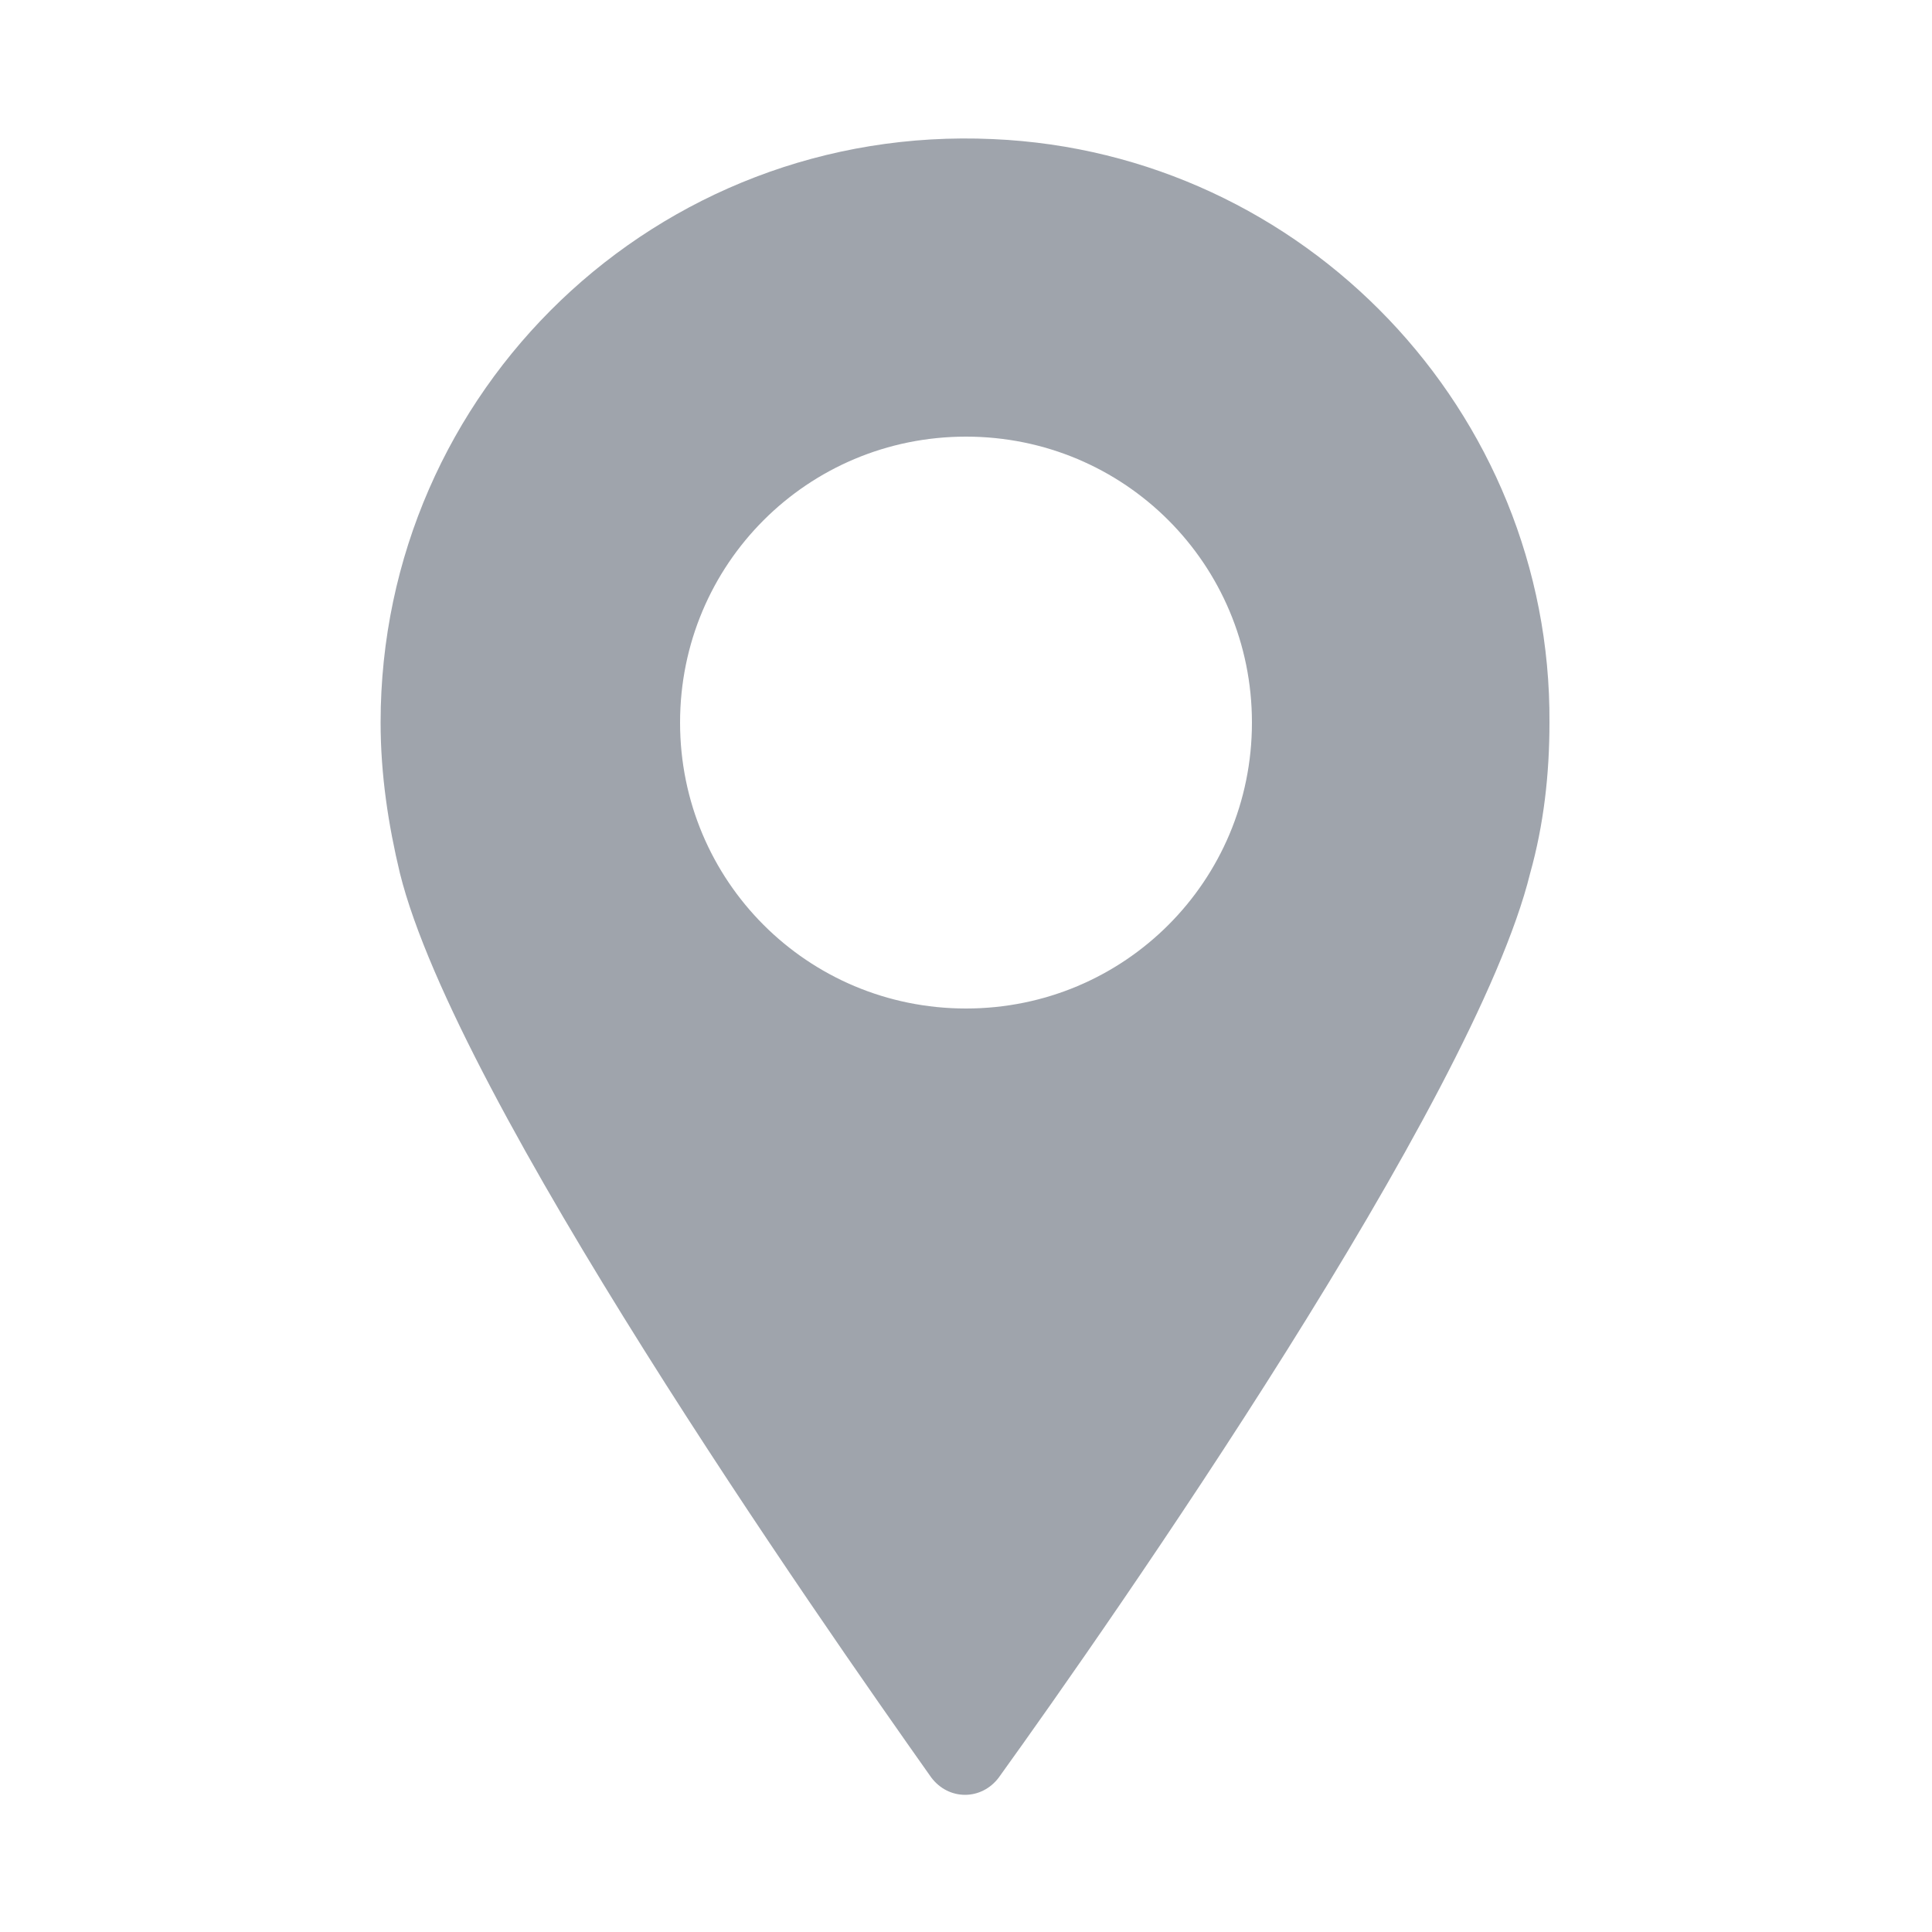 <svg width="20" height="20" viewBox="0 0 20 20" fill="none"
                                xmlns="http://www.w3.org/2000/svg">
                                <path
                                    d="M10.28 1.44C6.8 1.28 3.94 4.04 3.94 7.48C3.94 8.02 4.02 8.54 4.14 9.04C4.72 11.38 8.48 16.76 9.64 18.4C9.82 18.64 10.16 18.64 10.34 18.4C11.52 16.76 15.26 11.4 15.84 9.04C15.98 8.54 16.04 8.02 16.04 7.48C16.06 4.26 13.5 1.58 10.28 1.44ZM10 10.44C8.36 10.44 7.04 9.12 7.04 7.48C7.04 5.84 8.36 4.52 10 4.52C11.64 4.52 12.96 5.84 12.96 7.48C12.96 9.12 11.64 10.44 10 10.44Z"
                                    fill="#111D30" fill-opacity="0.4" />
                            </svg>
